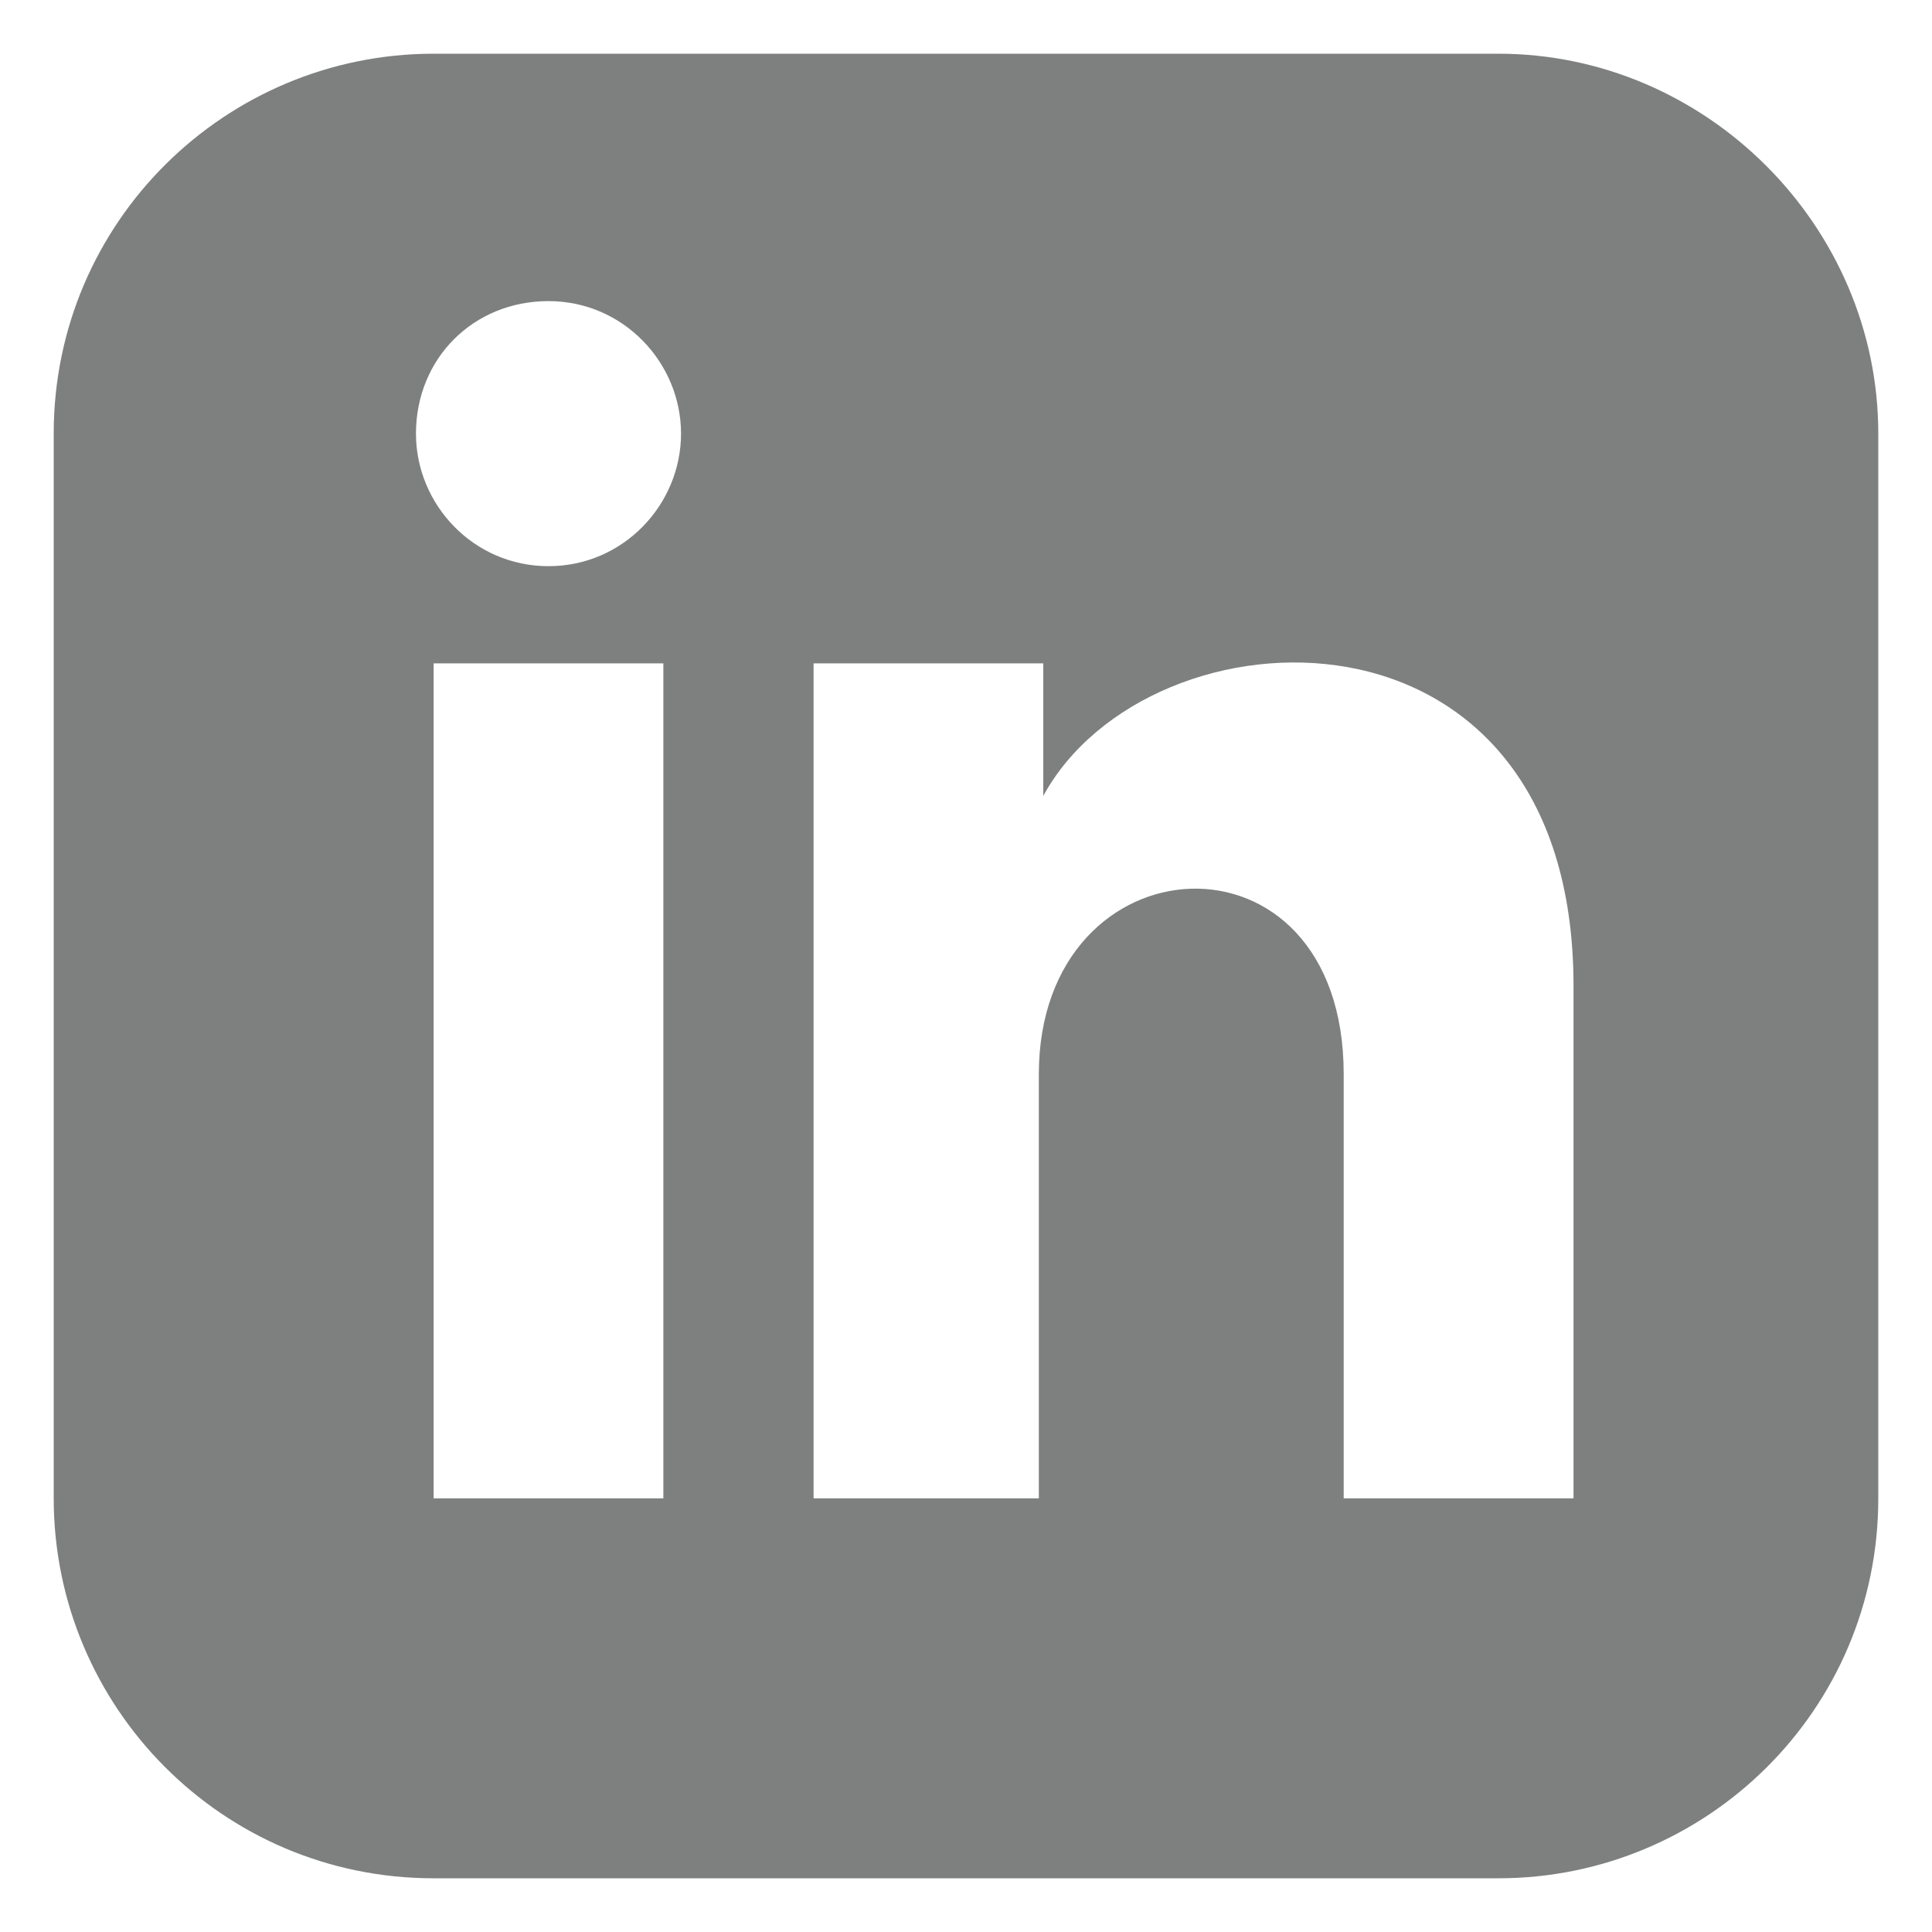 <?xml version="1.0" encoding="UTF-8"?>
<svg width="20px" height="20px" viewBox="0 0 20 20" version="1.1" xmlns="http://www.w3.org/2000/svg" xmlns:xlink="http://www.w3.org/1999/xlink">
    <!-- Generator: Sketch 47.1 (45422) - http://www.bohemiancoding.com/sketch -->
        <defs></defs>
    <g id="Symbols" stroke="none" stroke-width="1" fill="none" fill-rule="evenodd">
        <g id="ui/footer" transform="translate(-1359, -45)" fill="#7E7F7F">
            <g id="full">
                <g id="Icons/social/linkedin" transform="translate(1359, 45)">
                    <path d="M16.289,15.511 L13.91,15.511 L13.91,11.121 C13.91,8.468 10.754,8.651 10.754,11.121 L10.754,15.511 L8.422,15.511 L8.422,6.867 L10.8,6.867 L10.8,8.239 C11.898,6.227 16.289,6.044 16.289,10.206 L16.289,15.511 Z M5.678,5.861 C4.9,5.861 4.306,5.221 4.306,4.489 C4.306,3.711 4.9,3.117 5.678,3.117 C6.455,3.117 7.05,3.757 7.05,4.489 C7.05,5.221 6.455,5.861 5.678,5.861 L5.678,5.861 Z M4.489,15.511 L6.867,15.511 L6.867,6.867 L4.489,6.867 L4.489,15.511 Z M15.511,0.556 L4.489,0.556 C2.339,0.556 0.556,2.294 0.556,4.489 L0.556,15.511 C0.556,17.661 2.294,19.444 4.489,19.444 L15.511,19.444 C17.661,19.444 19.444,17.706 19.444,15.511 L19.444,4.489 C19.444,2.339 17.661,0.556 15.511,0.556 L15.511,0.556 Z" id="Page-1"></path>
                </g>
            </g>
        </g>
    </g>
</svg>
